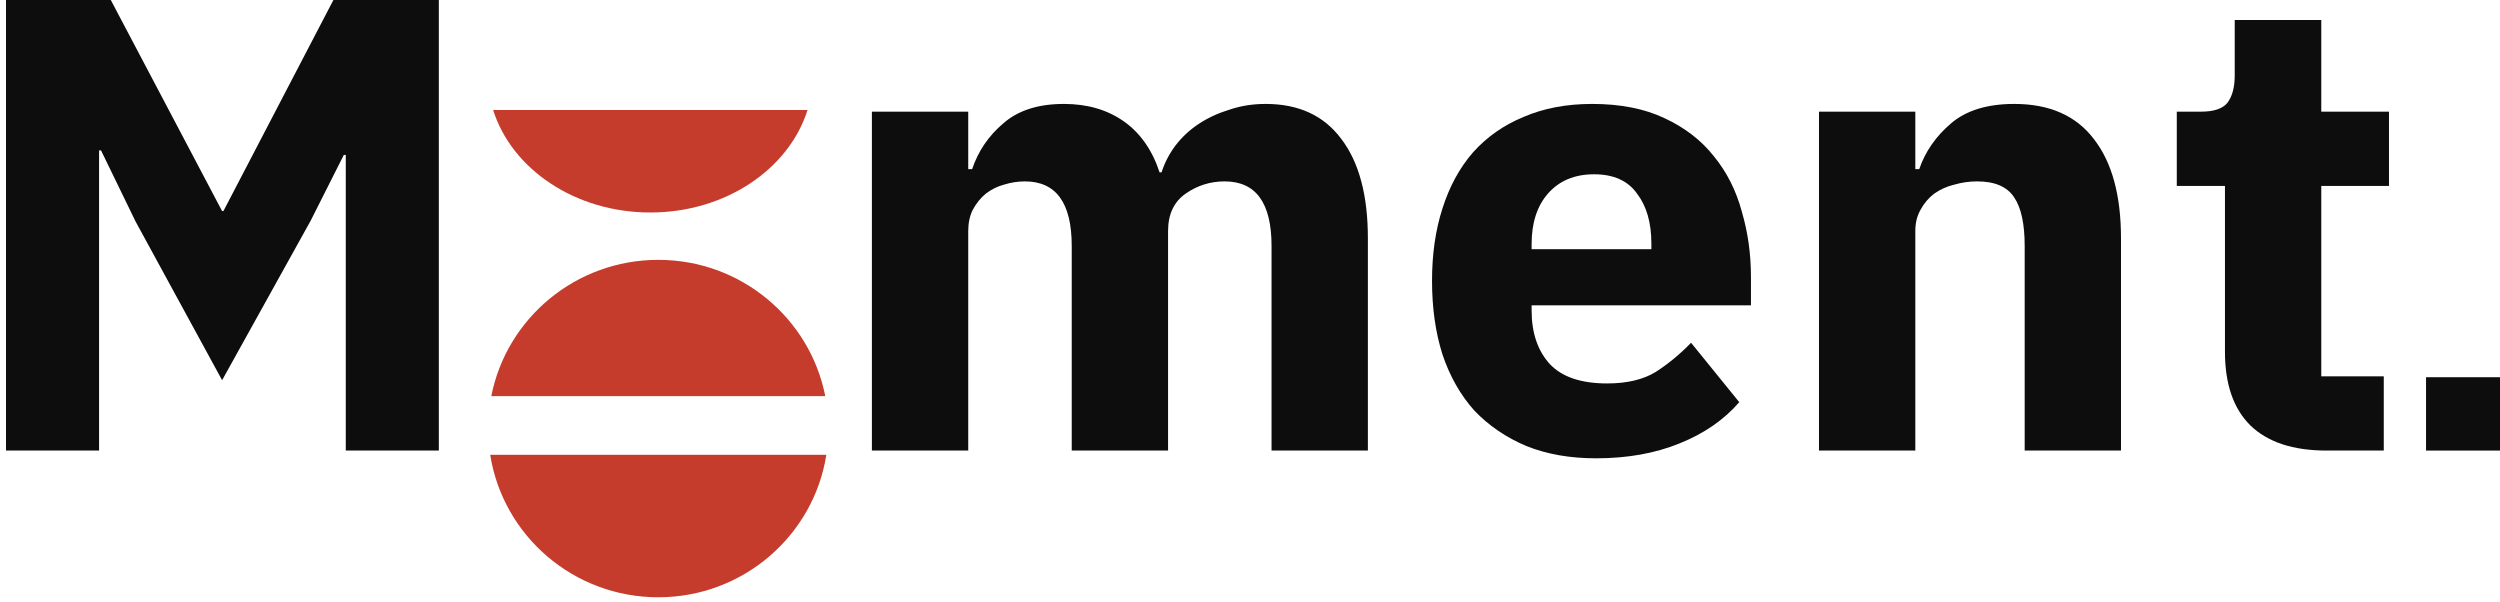 <svg width="133" height="32" viewBox="0 0 133 32" fill="none" xmlns="http://www.w3.org/2000/svg">
<path d="M18.395 8.242H18.291L16.525 11.745L11.816 20.227L7.21 11.779L5.375 8.002H5.271V23.97H0.319V0H5.894L11.816 11.23H11.885L17.737 0H23.346V23.97H18.395V8.242Z" fill="#0D0D0D"/>
<path d="M46.385 23.97V5.941H51.51V8.997H51.718C52.041 8.036 52.595 7.223 53.38 6.559C54.165 5.872 55.238 5.529 56.6 5.529C57.847 5.529 58.909 5.838 59.786 6.456C60.663 7.074 61.298 7.979 61.69 9.169H61.794C61.956 8.665 62.198 8.196 62.521 7.761C62.868 7.303 63.283 6.914 63.768 6.594C64.253 6.273 64.795 6.021 65.395 5.838C65.996 5.632 66.642 5.529 67.335 5.529C69.089 5.529 70.428 6.147 71.351 7.383C72.298 8.62 72.771 10.383 72.771 12.672V23.97H67.646V13.084C67.646 10.795 66.815 9.65 65.153 9.65C64.391 9.65 63.699 9.867 63.075 10.302C62.452 10.737 62.141 11.401 62.141 12.294V23.97H57.016V13.084C57.016 10.795 56.185 9.65 54.523 9.65C54.153 9.65 53.784 9.707 53.414 9.822C53.068 9.913 52.745 10.073 52.445 10.302C52.168 10.531 51.937 10.818 51.752 11.161C51.591 11.482 51.51 11.859 51.51 12.294V23.97H46.385Z" fill="#0D0D0D"/>
<path d="M84.91 24.382C83.525 24.382 82.29 24.165 81.205 23.73C80.12 23.272 79.196 22.642 78.434 21.841C77.696 21.017 77.13 20.021 76.738 18.854C76.368 17.686 76.184 16.381 76.184 14.938C76.184 13.519 76.368 12.237 76.738 11.092C77.107 9.925 77.65 8.929 78.365 8.105C79.104 7.28 80.004 6.651 81.066 6.216C82.128 5.758 83.34 5.529 84.702 5.529C86.203 5.529 87.484 5.781 88.546 6.284C89.631 6.788 90.508 7.464 91.177 8.311C91.87 9.158 92.366 10.142 92.666 11.264C92.99 12.363 93.151 13.519 93.151 14.732V16.244H81.482V16.518C81.482 17.709 81.805 18.659 82.451 19.369C83.098 20.055 84.113 20.399 85.499 20.399C86.56 20.399 87.426 20.193 88.096 19.781C88.765 19.346 89.388 18.831 89.965 18.235L92.528 21.395C91.72 22.333 90.658 23.066 89.342 23.593C88.049 24.119 86.572 24.382 84.91 24.382ZM84.806 9.272C83.767 9.272 82.948 9.616 82.347 10.302C81.77 10.966 81.482 11.859 81.482 12.981V13.256H87.853V12.947C87.853 11.848 87.599 10.966 87.091 10.302C86.606 9.616 85.845 9.272 84.806 9.272Z" fill="#0D0D0D"/>
<path d="M96.77 23.97V5.941H101.895V8.997H102.103C102.426 8.059 102.992 7.246 103.8 6.559C104.608 5.872 105.727 5.529 107.159 5.529C109.028 5.529 110.437 6.147 111.383 7.383C112.353 8.62 112.837 10.383 112.837 12.672V23.97H107.713V13.084C107.713 11.916 107.528 11.058 107.159 10.508C106.789 9.936 106.131 9.65 105.185 9.65C104.769 9.65 104.365 9.707 103.973 9.822C103.58 9.913 103.223 10.073 102.899 10.302C102.599 10.531 102.357 10.818 102.172 11.161C101.988 11.482 101.895 11.859 101.895 12.294V23.97H96.77Z" fill="#0D0D0D"/>
<path d="M123.769 23.97C121.992 23.97 120.641 23.524 119.718 22.631C118.818 21.738 118.368 20.433 118.368 18.716V9.89H115.805V5.941H117.086C117.779 5.941 118.252 5.781 118.506 5.46C118.76 5.117 118.887 4.636 118.887 4.018V1.065H123.492V5.941H127.094V9.89H123.492V20.021H126.817V23.97H123.769Z" fill="#0D0D0D"/>
<rect x="129.065" y="20.068" width="3.935" height="3.902" fill="#0D0D0D"/>
<path fill-rule="evenodd" clip-rule="evenodd" d="M34.597 11.305C30.593 11.305 27.223 8.993 26.235 5.853H42.96C41.972 8.993 38.602 11.305 34.597 11.305ZM26.137 21.073C26.949 16.942 30.618 13.824 35.021 13.824C39.423 13.824 43.092 16.942 43.904 21.073H26.137ZM26.079 24.195C26.755 28.489 30.501 31.775 35.021 31.775C39.54 31.775 43.286 28.489 43.962 24.195H26.079Z" fill="#C53C2C"/>
</svg>
